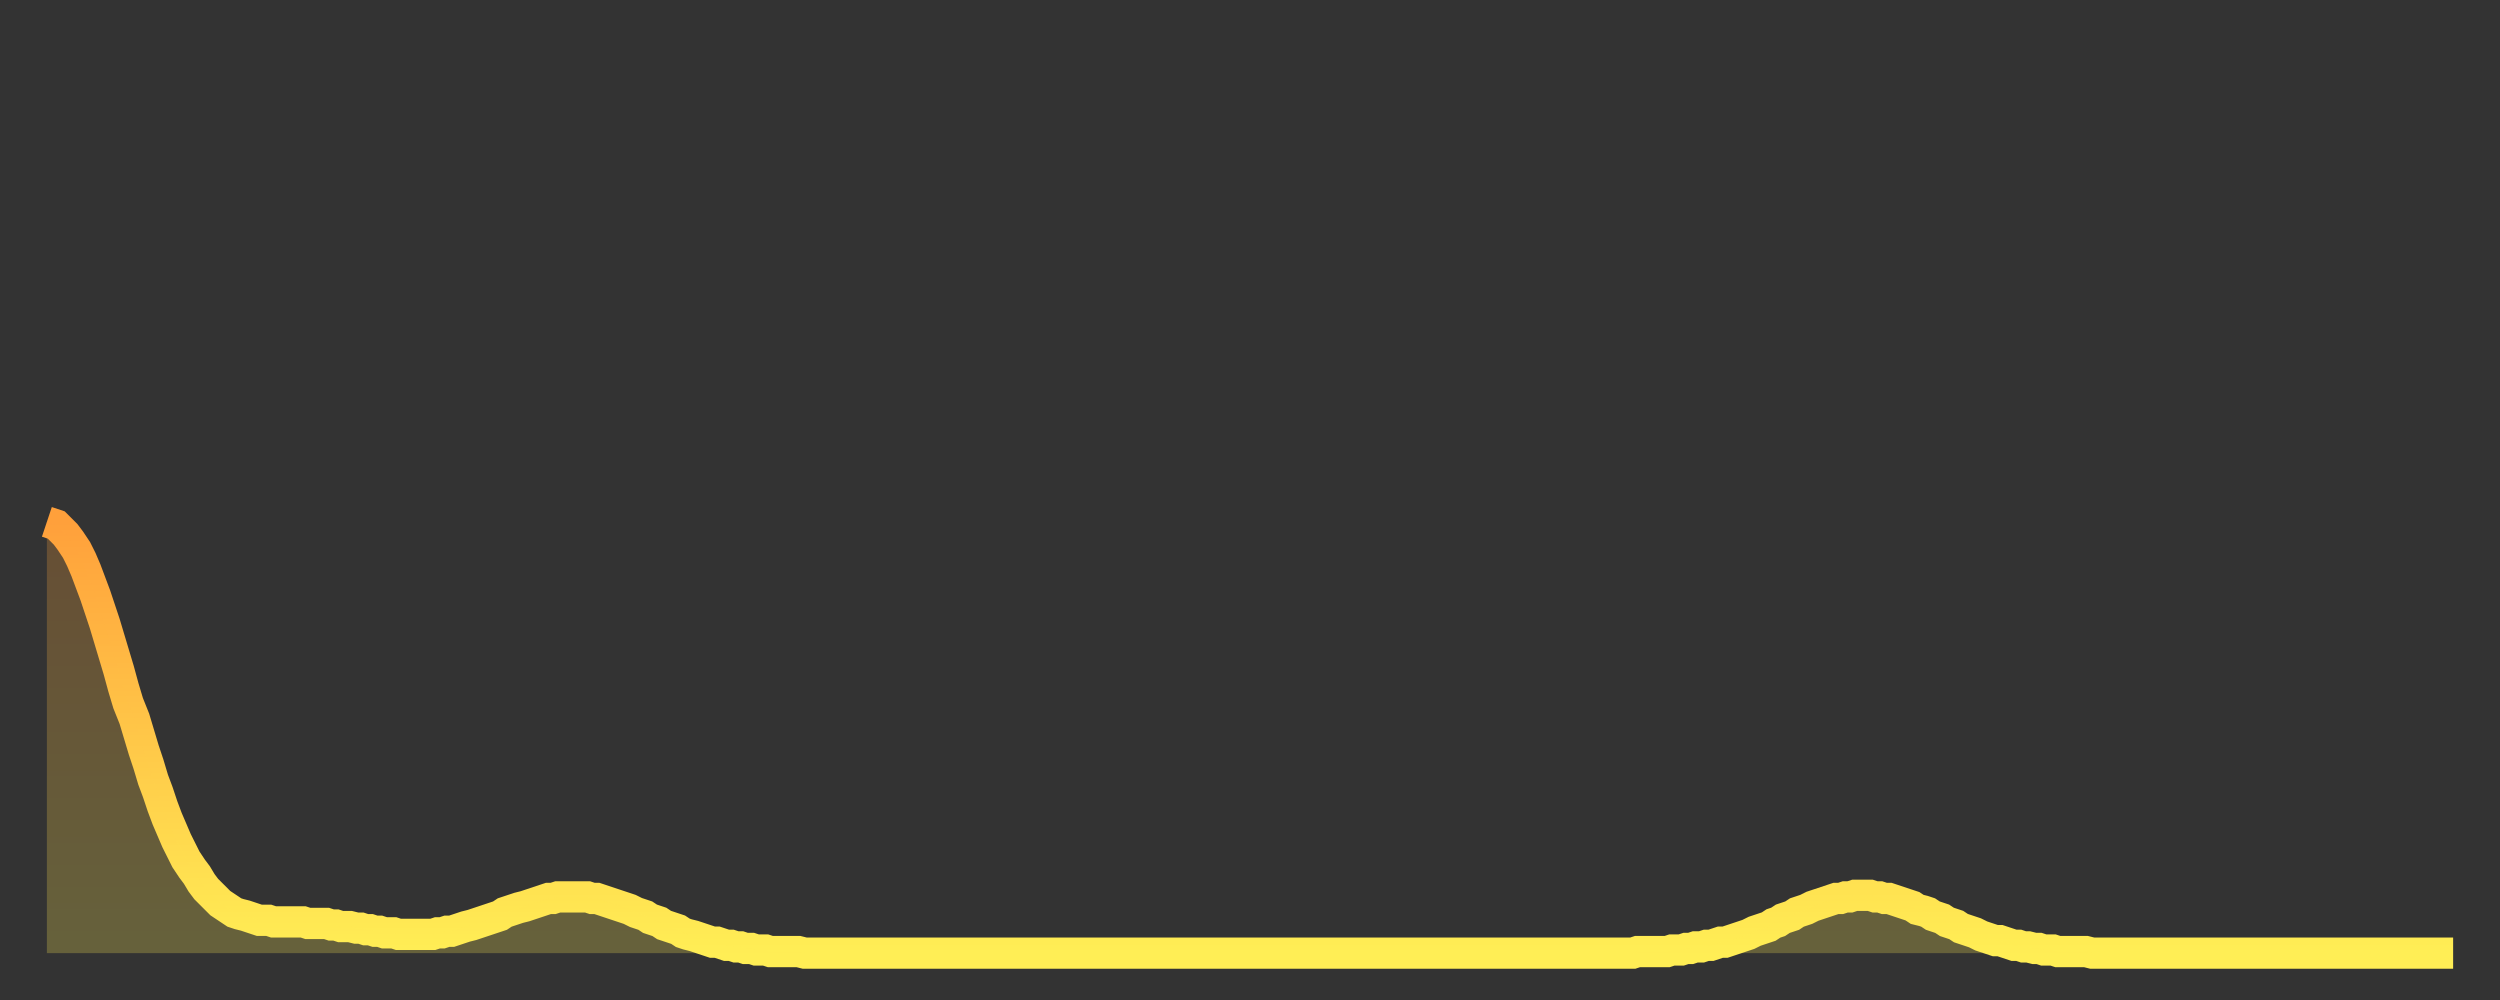 <?xml version="1.0" encoding="utf-8" ?>
<svg baseProfile="full" height="64" version="1.1" width="160" xmlns="http://www.w3.org/2000/svg" xmlns:ev="http://www.w3.org/2001/xml-events" xmlns:xlink="http://www.w3.org/1999/xlink"><rect width="100%" height="100%" fill="#333333" stroke="none"/><defs><linearGradient id="id386076" x1="0" x2="0" y1="0" y2="1"><stop offset="0%" stop-color="#ffa03b" /><stop offset="50%" stop-color="#ffc748" /><stop offset="100%" stop-color="#ffee55" /></linearGradient></defs><g transform="translate(3,3)"><g><path d="M 0.0 30.4 0.3 30.5 0.6 30.6 0.9 30.9 1.2 31.2 1.5 31.6 1.9 32.2 2.2 32.8 2.5 33.5 2.8 34.3 3.1 35.1 3.4 36.0 3.7 36.9 4.0 37.9 4.3 38.9 4.6 39.9 4.9 41.0 5.2 42.0 5.6 43.0 5.9 44.0 6.2 45.0 6.5 45.9 6.8 46.9 7.1 47.7 7.4 48.6 7.7 49.4 8.0 50.1 8.3 50.8 8.6 51.4 8.9 52.0 9.3 52.6 9.6 53.0 9.9 53.5 10.2 53.9 10.5 54.2 10.8 54.5 11.1 54.8 11.4 55.0 11.7 55.2 12.0 55.4 12.3 55.5 12.7 55.6 13.0 55.7 13.3 55.8 13.6 55.9 13.9 55.9 14.2 55.9 14.5 56.0 14.8 56.0 15.1 56.0 15.4 56.0 15.7 56.0 16.0 56.0 16.4 56.0 16.7 56.1 17.0 56.1 17.3 56.1 17.6 56.1 17.9 56.1 18.2 56.2 18.5 56.2 18.8 56.3 19.1 56.3 19.4 56.3 19.8 56.4 20.1 56.4 20.4 56.5 20.7 56.5 21.0 56.6 21.3 56.6 21.6 56.7 21.9 56.7 22.2 56.7 22.5 56.8 22.8 56.8 23.1 56.8 23.5 56.8 23.8 56.8 24.1 56.8 24.4 56.8 24.7 56.8 25.0 56.7 25.3 56.7 25.6 56.6 25.9 56.6 26.2 56.5 26.5 56.4 26.8 56.3 27.2 56.2 27.5 56.1 27.8 56.0 28.1 55.9 28.4 55.8 28.7 55.7 29.0 55.6 29.3 55.4 29.6 55.3 29.9 55.2 30.2 55.1 30.6 55.0 30.9 54.9 31.2 54.8 31.5 54.7 31.8 54.6 32.1 54.5 32.4 54.5 32.7 54.4 33.0 54.4 33.3 54.4 33.6 54.4 33.9 54.4 34.3 54.4 34.6 54.4 34.9 54.5 35.2 54.5 35.5 54.6 35.8 54.7 36.1 54.8 36.4 54.9 36.7 55.0 37.0 55.1 37.3 55.2 37.7 55.4 38.0 55.5 38.3 55.6 38.6 55.8 38.9 55.9 39.2 56.0 39.5 56.2 39.8 56.3 40.1 56.4 40.4 56.5 40.7 56.7 41.0 56.8 41.4 56.9 41.7 57.0 42.0 57.1 42.3 57.2 42.6 57.3 42.9 57.3 43.2 57.4 43.5 57.5 43.8 57.5 44.1 57.6 44.4 57.6 44.7 57.7 45.1 57.7 45.4 57.8 45.7 57.8 46.0 57.8 46.3 57.9 46.6 57.9 46.9 57.9 47.2 57.9 47.5 57.9 47.8 57.9 48.1 57.9 48.5 58.0 48.8 58.0 49.1 58.0 49.4 58.0 49.7 58.0 50.0 58.0 50.3 58.0 50.6 58.0 50.9 58.0 51.2 58.0 51.5 58.0 51.8 58.0 52.2 58.0 52.5 58.0 52.8 58.0 53.1 58.0 53.4 58.0 53.7 58.0 54.0 58.0 54.3 58.0 54.6 58.0 54.9 58.0 55.2 58.0 55.6 58.0 55.9 58.0 56.2 58.0 56.5 58.0 56.8 58.0 57.1 58.0 57.4 58.0 57.7 58.0 58.0 58.0 58.3 58.0 58.6 58.0 58.9 58.0 59.3 58.0 59.6 58.0 59.9 58.0 60.2 58.0 60.5 58.0 60.8 58.0 61.1 58.0 61.4 58.0 61.7 58.0 62.0 58.0 62.3 58.0 62.6 58.0 63.0 58.0 63.3 58.0 63.6 58.0 63.9 58.0 64.2 58.0 64.5 58.0 64.8 58.0 65.1 58.0 65.4 58.0 65.7 58.0 66.0 58.0 66.4 58.0 66.7 58.0 67.0 58.0 67.3 58.0 67.6 58.0 67.9 58.0 68.2 58.0 68.5 58.0 68.8 58.0 69.1 58.0 69.4 58.0 69.7 58.0 70.1 58.0 70.4 58.0 70.7 58.0 71.0 58.0 71.3 58.0 71.6 58.0 71.9 58.0 72.2 58.0 72.5 58.0 72.8 58.0 73.1 58.0 73.5 58.0 73.8 58.0 74.1 58.0 74.4 58.0 74.7 58.0 75.0 58.0 75.3 58.0 75.6 58.0 75.9 58.0 76.2 58.0 76.5 58.0 76.8 58.0 77.2 58.0 77.5 58.0 77.8 58.0 78.1 58.0 78.4 58.0 78.7 58.0 79.0 58.0 79.3 58.0 79.6 58.0 79.9 58.0 80.2 58.0 80.5 58.0 80.9 58.0 81.2 58.0 81.5 58.0 81.8 58.0 82.1 58.0 82.4 58.0 82.7 58.0 83.0 58.0 83.3 58.0 83.6 58.0 83.9 58.0 84.3 58.0 84.6 58.0 84.9 58.0 85.2 58.0 85.5 58.0 85.8 58.0 86.1 58.0 86.4 58.0 86.7 58.0 87.0 58.0 87.3 58.0 87.6 58.0 88.0 58.0 88.3 58.0 88.6 58.0 88.9 58.0 89.2 58.0 89.5 58.0 89.8 58.0 90.1 58.0 90.4 58.0 90.7 58.0 91.0 58.0 91.4 58.0 91.7 58.0 92.0 58.0 92.3 58.0 92.6 58.0 92.9 58.0 93.2 58.0 93.5 58.0 93.8 58.0 94.1 58.0 94.4 58.0 94.7 58.0 95.1 58.0 95.4 58.0 95.7 58.0 96.0 58.0 96.3 58.0 96.6 58.0 96.9 58.0 97.2 58.0 97.5 58.0 97.8 58.0 98.1 58.0 98.4 58.0 98.8 58.0 99.1 58.0 99.4 58.0 99.7 58.0 100.0 58.0 100.3 58.0 100.6 58.0 100.9 58.0 101.2 58.0 101.5 58.0 101.8 57.9 102.2 57.9 102.5 57.9 102.8 57.9 103.1 57.9 103.4 57.9 103.7 57.9 104.0 57.8 104.3 57.8 104.6 57.8 104.9 57.7 105.2 57.7 105.5 57.6 105.9 57.6 106.2 57.5 106.5 57.5 106.8 57.4 107.1 57.3 107.4 57.3 107.7 57.2 108.0 57.1 108.3 57.0 108.6 56.9 108.9 56.8 109.3 56.6 109.6 56.5 109.9 56.4 110.2 56.3 110.5 56.1 110.8 56.0 111.1 55.8 111.4 55.7 111.7 55.6 112.0 55.4 112.3 55.3 112.6 55.2 113.0 55.0 113.3 54.9 113.6 54.8 113.9 54.7 114.2 54.6 114.5 54.5 114.8 54.5 115.1 54.4 115.4 54.4 115.7 54.3 116.0 54.3 116.3 54.3 116.7 54.3 117.0 54.4 117.3 54.4 117.6 54.5 117.9 54.5 118.2 54.6 118.5 54.7 118.8 54.8 119.1 54.9 119.4 55.0 119.7 55.2 120.1 55.3 120.4 55.4 120.7 55.6 121.0 55.7 121.3 55.8 121.6 56.0 121.9 56.1 122.2 56.2 122.5 56.4 122.8 56.5 123.1 56.6 123.4 56.7 123.8 56.9 124.1 57.0 124.4 57.1 124.7 57.2 125.0 57.2 125.3 57.3 125.6 57.4 125.9 57.5 126.2 57.5 126.5 57.6 126.8 57.6 127.2 57.7 127.5 57.7 127.8 57.8 128.1 57.8 128.4 57.8 128.7 57.9 129.0 57.9 129.3 57.9 129.6 57.9 129.9 57.9 130.2 57.9 130.5 57.9 130.9 58.0 131.2 58.0 131.5 58.0 131.8 58.0 132.1 58.0 132.4 58.0 132.7 58.0 133.0 58.0 133.3 58.0 133.6 58.0 133.9 58.0 134.2 58.0 134.6 58.0 134.9 58.0 135.2 58.0 135.5 58.0 135.8 58.0 136.1 58.0 136.4 58.0 136.7 58.0 137.0 58.0 137.3 58.0 137.6 58.0 138.0 58.0 138.3 58.0 138.6 58.0 138.9 58.0 139.2 58.0 139.5 58.0 139.8 58.0 140.1 58.0 140.4 58.0 140.7 58.0 141.0 58.0 141.3 58.0 141.7 58.0 142.0 58.0 142.3 58.0 142.6 58.0 142.9 58.0 143.2 58.0 143.5 58.0 143.8 58.0 144.1 58.0 144.4 58.0 144.7 58.0 145.1 58.0 145.4 58.0 145.7 58.0 146.0 58.0 146.3 58.0 146.6 58.0 146.9 58.0 147.2 58.0 147.5 58.0 147.8 58.0 148.1 58.0 148.4 58.0 148.8 58.0 149.1 58.0 149.4 58.0 149.7 58.0 150.0 58.0 150.3 58.0 150.6 58.0 150.9 58.0 151.2 58.0 151.5 58.0 151.8 58.0 152.1 58.0 152.5 58.0 152.8 58.0 153.1 58.0 153.4 58.0 153.7 58.0 154.0 58.0" fill="none" id="graph-curve" opacity="1" stroke="url(#id386076)" stroke-width="2" /><path d="M 0 58 L 0.0 30.4 0.3 30.5 0.6 30.6 0.9 30.9 1.2 31.2 1.5 31.6 1.9 32.2 2.2 32.8 2.5 33.5 2.8 34.3 3.1 35.1 3.4 36.0 3.7 36.9 4.0 37.9 4.3 38.9 4.6 39.9 4.9 41.0 5.2 42.0 5.6 43.0 5.9 44.0 6.2 45.0 6.5 45.9 6.8 46.9 7.1 47.7 7.4 48.6 7.7 49.4 8.0 50.1 8.3 50.8 8.6 51.4 8.9 52.0 9.3 52.6 9.6 53.0 9.9 53.5 10.2 53.9 10.5 54.2 10.8 54.5 11.1 54.8 11.4 55.0 11.7 55.2 12.0 55.4 12.3 55.5 12.7 55.6 13.0 55.7 13.3 55.8 13.6 55.9 13.9 55.9 14.2 55.9 14.5 56.0 14.8 56.0 15.1 56.0 15.4 56.0 15.7 56.0 16.0 56.0 16.4 56.0 16.7 56.1 17.0 56.1 17.3 56.1 17.6 56.1 17.9 56.1 18.2 56.2 18.5 56.2 18.8 56.3 19.1 56.3 19.4 56.3 19.8 56.4 20.1 56.4 20.4 56.5 20.7 56.5 21.0 56.6 21.3 56.6 21.6 56.7 21.9 56.7 22.2 56.7 22.5 56.8 22.8 56.8 23.1 56.8 23.5 56.8 23.8 56.8 24.1 56.8 24.4 56.8 24.7 56.8 25.0 56.7 25.3 56.7 25.6 56.6 25.9 56.6 26.2 56.5 26.5 56.4 26.8 56.3 27.2 56.2 27.5 56.1 27.8 56.0 28.1 55.9 28.4 55.8 28.7 55.7 29.0 55.6 29.3 55.4 29.6 55.3 29.9 55.2 30.2 55.1 30.6 55.0 30.9 54.9 31.2 54.8 31.5 54.7 31.8 54.6 32.1 54.5 32.4 54.5 32.7 54.4 33.0 54.4 33.3 54.4 33.6 54.4 33.9 54.4 34.3 54.4 34.6 54.4 34.9 54.5 35.2 54.5 35.5 54.6 35.8 54.7 36.1 54.8 36.4 54.9 36.7 55.0 37.0 55.1 37.3 55.2 37.7 55.4 38.0 55.5 38.3 55.6 38.6 55.8 38.9 55.9 39.2 56.0 39.5 56.2 39.8 56.3 40.1 56.4 40.4 56.5 40.7 56.7 41.0 56.8 41.4 56.9 41.7 57.0 42.0 57.1 42.3 57.2 42.6 57.3 42.9 57.3 43.2 57.4 43.5 57.5 43.8 57.5 44.1 57.6 44.4 57.6 44.7 57.7 45.1 57.7 45.4 57.8 45.7 57.8 46.0 57.8 46.3 57.9 46.6 57.9 46.9 57.9 47.2 57.9 47.5 57.9 47.8 57.9 48.1 57.9 48.5 58.0 48.8 58.0 49.1 58.0 49.4 58.0 49.7 58.0 50.0 58.0 50.3 58.0 50.6 58.0 50.9 58.0 51.2 58.0 51.5 58.0 51.8 58.0 52.2 58.0 52.5 58.0 52.8 58.0 53.1 58.0 53.4 58.0 53.7 58.0 54.0 58.0 54.3 58.0 54.6 58.0 54.9 58.0 55.2 58.0 55.6 58.0 55.9 58.0 56.2 58.0 56.5 58.0 56.8 58.0 57.1 58.0 57.4 58.0 57.7 58.0 58.0 58.0 58.3 58.0 58.6 58.0 58.9 58.0 59.3 58.0 59.6 58.0 59.9 58.0 60.2 58.0 60.5 58.0 60.8 58.0 61.1 58.0 61.4 58.0 61.7 58.0 62.0 58.0 62.3 58.0 62.6 58.0 63.0 58.0 63.3 58.0 63.6 58.0 63.9 58.0 64.2 58.0 64.5 58.0 64.8 58.0 65.1 58.0 65.4 58.0 65.7 58.0 66.0 58.0 66.4 58.0 66.7 58.0 67.0 58.0 67.3 58.0 67.6 58.0 67.9 58.0 68.2 58.0 68.5 58.0 68.8 58.0 69.1 58.0 69.4 58.0 69.7 58.0 70.1 58.0 70.4 58.0 70.7 58.0 71.0 58.0 71.3 58.0 71.6 58.0 71.9 58.0 72.2 58.0 72.5 58.0 72.8 58.0 73.1 58.0 73.5 58.0 73.8 58.0 74.1 58.0 74.4 58.0 74.7 58.0 75.0 58.0 75.3 58.0 75.6 58.0 75.9 58.0 76.2 58.0 76.5 58.0 76.8 58.0 77.2 58.0 77.5 58.0 77.8 58.0 78.1 58.0 78.4 58.0 78.7 58.0 79.0 58.0 79.3 58.0 79.6 58.0 79.9 58.0 80.2 58.0 80.5 58.0 80.9 58.0 81.2 58.0 81.5 58.0 81.8 58.0 82.1 58.0 82.4 58.0 82.7 58.0 83.0 58.0 83.3 58.0 83.6 58.0 83.9 58.0 84.3 58.0 84.6 58.0 84.9 58.0 85.2 58.0 85.5 58.0 85.8 58.0 86.1 58.0 86.4 58.0 86.7 58.0 87.0 58.0 87.3 58.0 87.6 58.0 88.0 58.0 88.3 58.0 88.6 58.0 88.9 58.0 89.2 58.0 89.5 58.0 89.8 58.0 90.1 58.0 90.4 58.0 90.7 58.0 91.0 58.0 91.4 58.0 91.7 58.0 92.0 58.0 92.3 58.0 92.6 58.0 92.9 58.0 93.2 58.0 93.5 58.0 93.8 58.0 94.1 58.0 94.4 58.0 94.7 58.0 95.1 58.0 95.4 58.0 95.7 58.0 96.0 58.0 96.3 58.0 96.6 58.0 96.9 58.0 97.2 58.0 97.5 58.0 97.8 58.0 98.1 58.0 98.4 58.0 98.8 58.0 99.1 58.0 99.4 58.0 99.7 58.0 100.0 58.0 100.3 58.0 100.6 58.0 100.9 58.0 101.2 58.0 101.5 58.0 101.8 57.9 102.2 57.9 102.5 57.9 102.8 57.9 103.1 57.9 103.4 57.9 103.7 57.9 104.0 57.8 104.3 57.8 104.6 57.8 104.9 57.7 105.2 57.7 105.5 57.6 105.9 57.6 106.2 57.5 106.5 57.5 106.8 57.4 107.1 57.3 107.4 57.3 107.7 57.2 108.0 57.1 108.3 57.0 108.6 56.9 108.9 56.8 109.3 56.6 109.6 56.5 109.9 56.4 110.2 56.3 110.5 56.1 110.8 56.0 111.1 55.8 111.4 55.7 111.7 55.6 112.0 55.4 112.3 55.3 112.6 55.2 113.0 55.0 113.3 54.9 113.6 54.8 113.9 54.7 114.2 54.6 114.5 54.5 114.8 54.5 115.1 54.4 115.4 54.4 115.7 54.3 116.0 54.3 116.3 54.3 116.7 54.3 117.0 54.4 117.3 54.4 117.6 54.5 117.9 54.5 118.2 54.6 118.5 54.7 118.8 54.8 119.1 54.9 119.4 55.0 119.7 55.2 120.1 55.3 120.4 55.4 120.7 55.6 121.0 55.7 121.3 55.8 121.6 56.0 121.9 56.1 122.2 56.2 122.5 56.4 122.8 56.5 123.1 56.6 123.4 56.7 123.8 56.9 124.1 57.0 124.4 57.1 124.7 57.2 125.0 57.2 125.3 57.3 125.6 57.4 125.9 57.5 126.2 57.5 126.5 57.6 126.8 57.6 127.2 57.7 127.5 57.7 127.8 57.8 128.1 57.8 128.4 57.8 128.7 57.9 129.0 57.9 129.3 57.9 129.6 57.9 129.9 57.9 130.2 57.9 130.5 57.9 130.9 58.0 131.2 58.0 131.5 58.0 131.8 58.0 132.1 58.0 132.4 58.0 132.7 58.0 133.0 58.0 133.3 58.0 133.6 58.0 133.9 58.0 134.2 58.0 134.6 58.0 134.9 58.0 135.2 58.0 135.5 58.0 135.8 58.0 136.1 58.0 136.4 58.0 136.7 58.0 137.0 58.0 137.3 58.0 137.6 58.0 138.0 58.0 138.3 58.0 138.6 58.0 138.9 58.0 139.2 58.0 139.5 58.0 139.8 58.0 140.1 58.0 140.4 58.0 140.7 58.0 141.0 58.0 141.3 58.0 141.7 58.0 142.0 58.0 142.3 58.0 142.6 58.0 142.9 58.0 143.2 58.0 143.5 58.0 143.8 58.0 144.1 58.0 144.4 58.0 144.7 58.0 145.1 58.0 145.4 58.0 145.7 58.0 146.0 58.0 146.3 58.0 146.6 58.0 146.9 58.0 147.2 58.0 147.5 58.0 147.8 58.0 148.1 58.0 148.4 58.0 148.8 58.0 149.1 58.0 149.4 58.0 149.7 58.0 150.0 58.0 150.3 58.0 150.6 58.0 150.9 58.0 151.2 58.0 151.5 58.0 151.8 58.0 152.1 58.0 152.5 58.0 152.8 58.0 153.1 58.0 153.4 58.0 153.7 58.0 154.0 58.0 154 58" fill="url(#id386076)" fill-opacity=".25" id="graph-shadow" /></g></g></svg>
